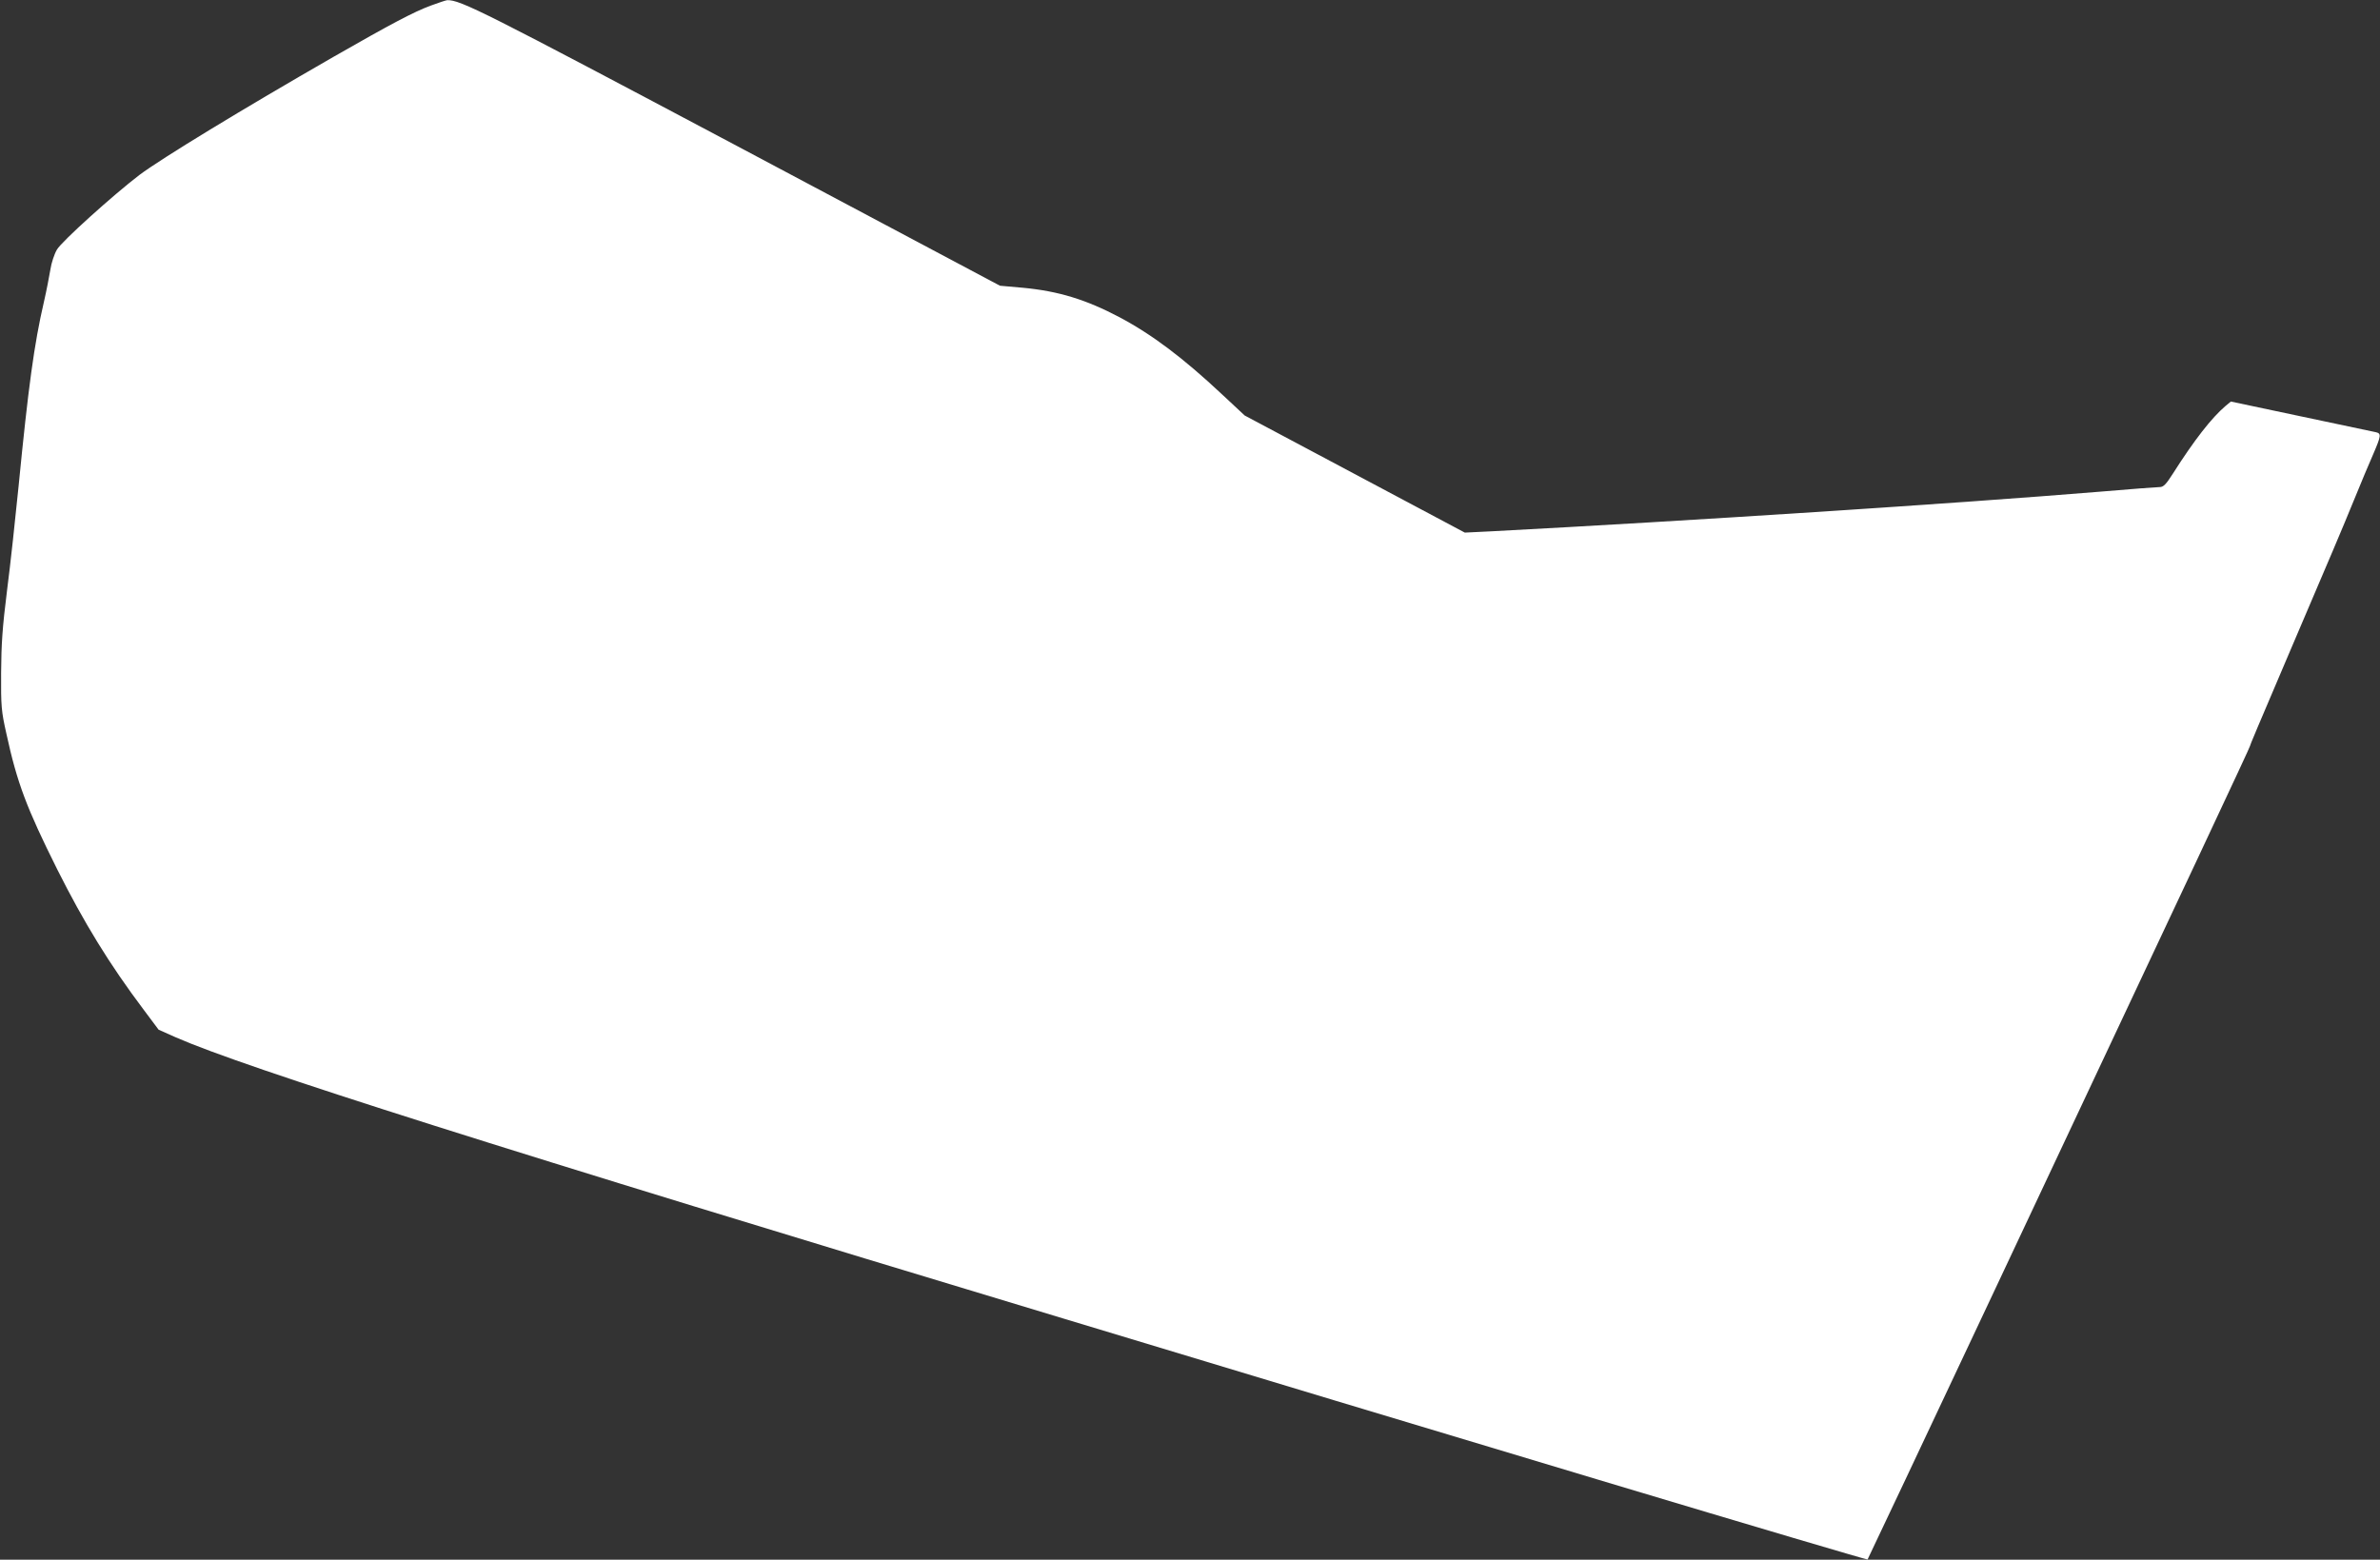 <?xml version="1.0" standalone="no"?>
<!DOCTYPE svg PUBLIC "-//W3C//DTD SVG 20010904//EN"
 "http://www.w3.org/TR/2001/REC-SVG-20010904/DTD/svg10.dtd">
<svg version="1.0" xmlns="http://www.w3.org/2000/svg"
 width="1280pt" height="839pt" viewBox="0 0 1280 839"
 preserveAspectRatio="xMidYMid meet">
<rect x="0" y="0" width="1280" height="839" fill="#333333" stroke="none"/>
<g transform="translate(0,839) scale(0.1,-0.1)"
fill="#ffffff" stroke="none">
<path d="M2317 8360 c-92 -34 -211 -97 -522 -275 -496 -285 -926 -547 -1045
-636 -140 -107 -419 -358 -444 -402 -14 -24 -30 -72 -35 -107 -6 -36 -21 -114
-35 -175 -52 -223 -84 -459 -136 -990 -17 -170 -44 -422 -62 -560 -25 -199
-31 -289 -32 -445 -1 -179 1 -205 28 -325 58 -267 109 -401 273 -730 145 -289
281 -511 466 -757 l80 -107 92 -41 c379 -166 1723 -592 4775 -1513 1514 -458
1404 -424 2933 -884 763 -229 1389 -414 1391 -412 2 2 311 657 686 1454 1080
2295 1370 2914 1370 2920 0 5 38 95 215 510 217 508 284 665 345 815 37 91 84
203 104 248 42 98 44 110 14 117 -13 3 -193 41 -402 85 l-378 80 -29 -24 c-75
-64 -168 -183 -283 -364 -36 -57 -51 -72 -70 -72 -14 0 -159 -11 -323 -25
-764 -63 -2226 -158 -3271 -213 l-144 -7 -592 315 -592 315 -120 112 c-210
197 -377 323 -554 417 -180 95 -328 140 -518 158 l-124 11 -1411 750 c-1363
723 -1492 789 -1562 786 -5 0 -45 -13 -88 -29z"/>
</g>
</svg>
